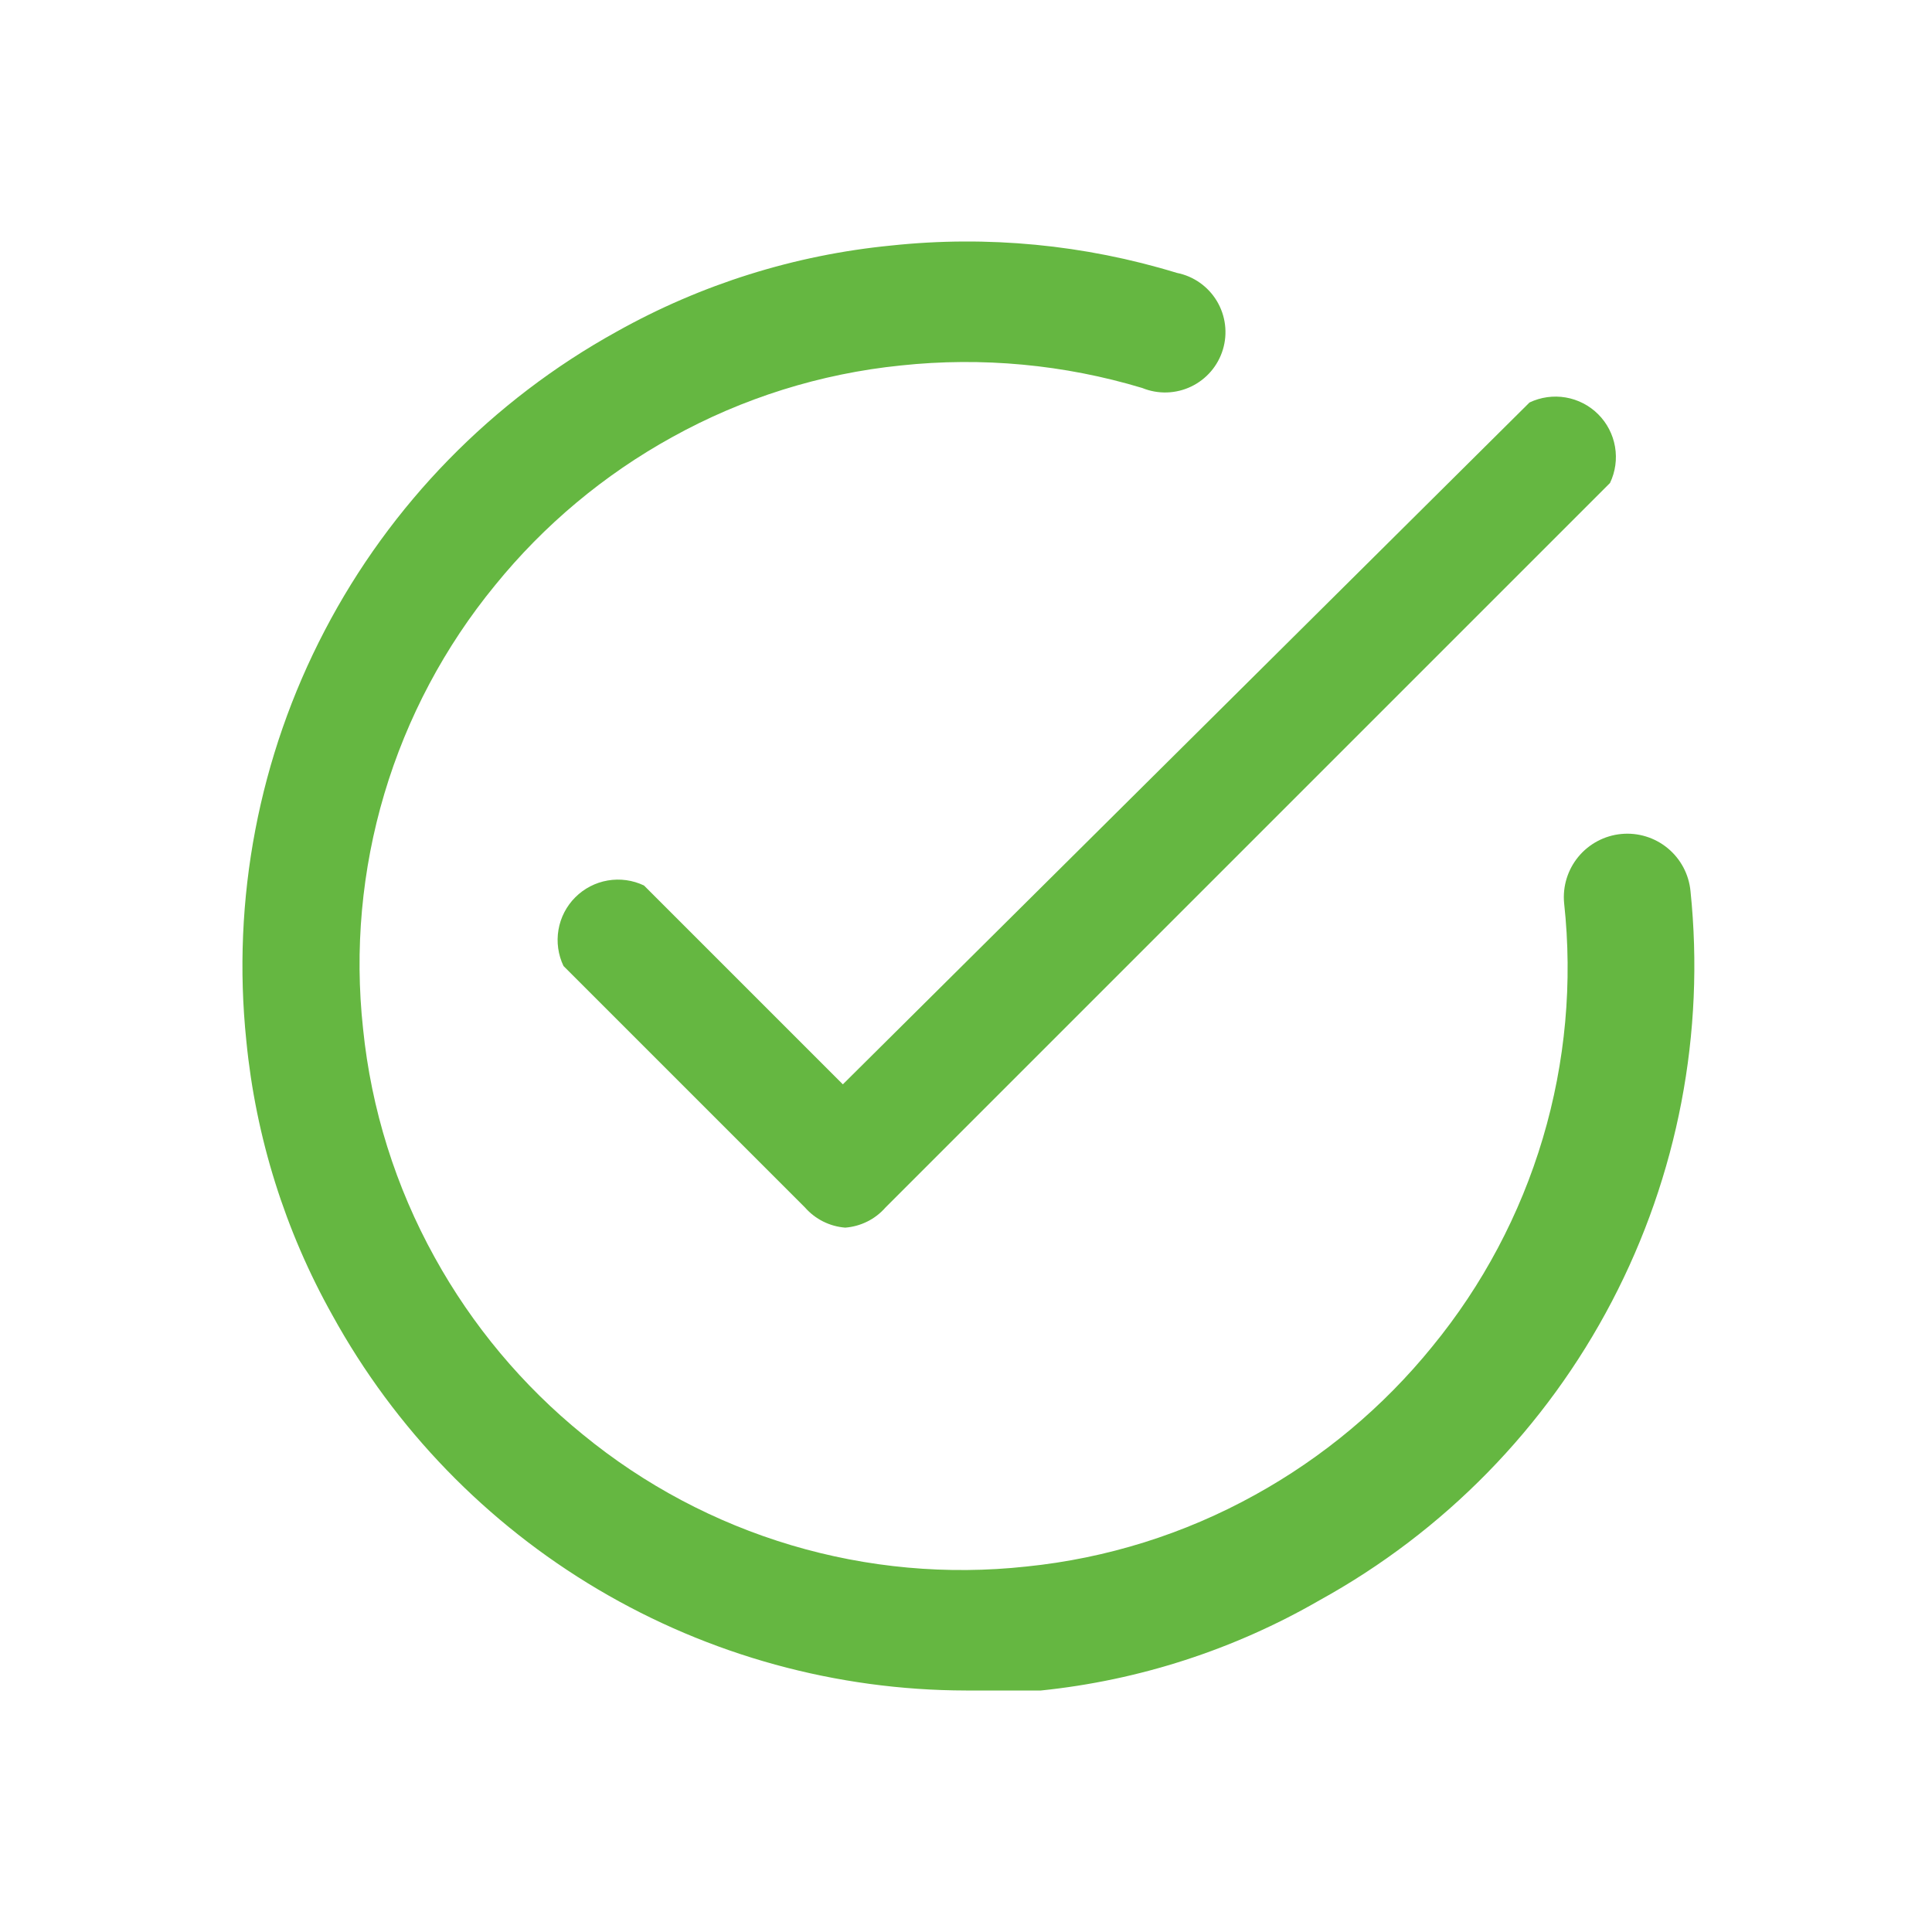 <svg xmlns="http://www.w3.org/2000/svg" width="90" height="90" viewBox="0 0 90 90" fill="none"><path d="M39.375 57.188C38.652 57.132 37.979 56.796 37.5 56.25L26.25 45C26 44.475 25.918 43.886 26.016 43.312C26.114 42.739 26.388 42.21 26.799 41.799C27.211 41.388 27.739 41.114 28.312 41.016C28.886 40.918 29.475 40.999 30 41.25L39.263 50.513L71.25 18.75C71.775 18.499 72.365 18.418 72.938 18.516C73.511 18.614 74.04 18.888 74.451 19.299C74.862 19.71 75.136 20.239 75.234 20.812C75.333 21.386 75.251 21.975 75 22.5L41.25 56.25C40.772 56.796 40.099 57.132 39.375 57.188Z" fill="#65B741"></path><path d="M45 78.75C38.968 78.74 33.049 77.114 27.859 74.041C22.669 70.968 18.397 66.559 15.488 61.275C13.28 57.336 11.914 52.982 11.475 48.487C10.789 41.895 12.059 35.247 15.127 29.372C18.194 23.497 22.924 18.655 28.725 15.45C32.664 13.242 37.019 11.876 41.513 11.438C45.991 10.96 50.519 11.394 54.825 12.713C55.21 12.789 55.574 12.945 55.894 13.171C56.214 13.397 56.484 13.687 56.686 14.023C56.887 14.359 57.017 14.733 57.065 15.122C57.114 15.511 57.081 15.905 56.968 16.28C56.855 16.656 56.665 17.003 56.41 17.301C56.155 17.598 55.841 17.839 55.487 18.008C55.134 18.177 54.749 18.27 54.357 18.282C53.965 18.293 53.576 18.223 53.213 18.075C49.571 16.978 45.745 16.621 41.963 17.025C38.224 17.405 34.6 18.54 31.313 20.363C28.145 22.11 25.343 24.453 23.063 27.262C20.715 30.124 18.962 33.426 17.905 36.974C16.849 40.522 16.512 44.245 16.913 47.925C17.293 51.664 18.428 55.288 20.25 58.575C21.998 61.743 24.341 64.544 27.15 66.825C30.012 69.173 33.314 70.926 36.862 71.982C40.41 73.038 44.133 73.376 47.813 72.975C51.552 72.595 55.176 71.46 58.463 69.638C61.631 67.89 64.432 65.547 66.713 62.737C69.061 59.876 70.814 56.574 71.87 53.026C72.926 49.478 73.264 45.755 72.863 42.075C72.788 41.294 73.027 40.516 73.526 39.911C74.026 39.306 74.745 38.925 75.525 38.85C76.306 38.775 77.085 39.014 77.689 39.513C78.294 40.013 78.676 40.732 78.75 41.513C79.433 48.109 78.158 54.76 75.083 60.635C72.009 66.511 67.271 71.351 61.463 74.55C57.482 76.848 53.06 78.28 48.488 78.75H45Z" fill="#65B741"></path></svg>